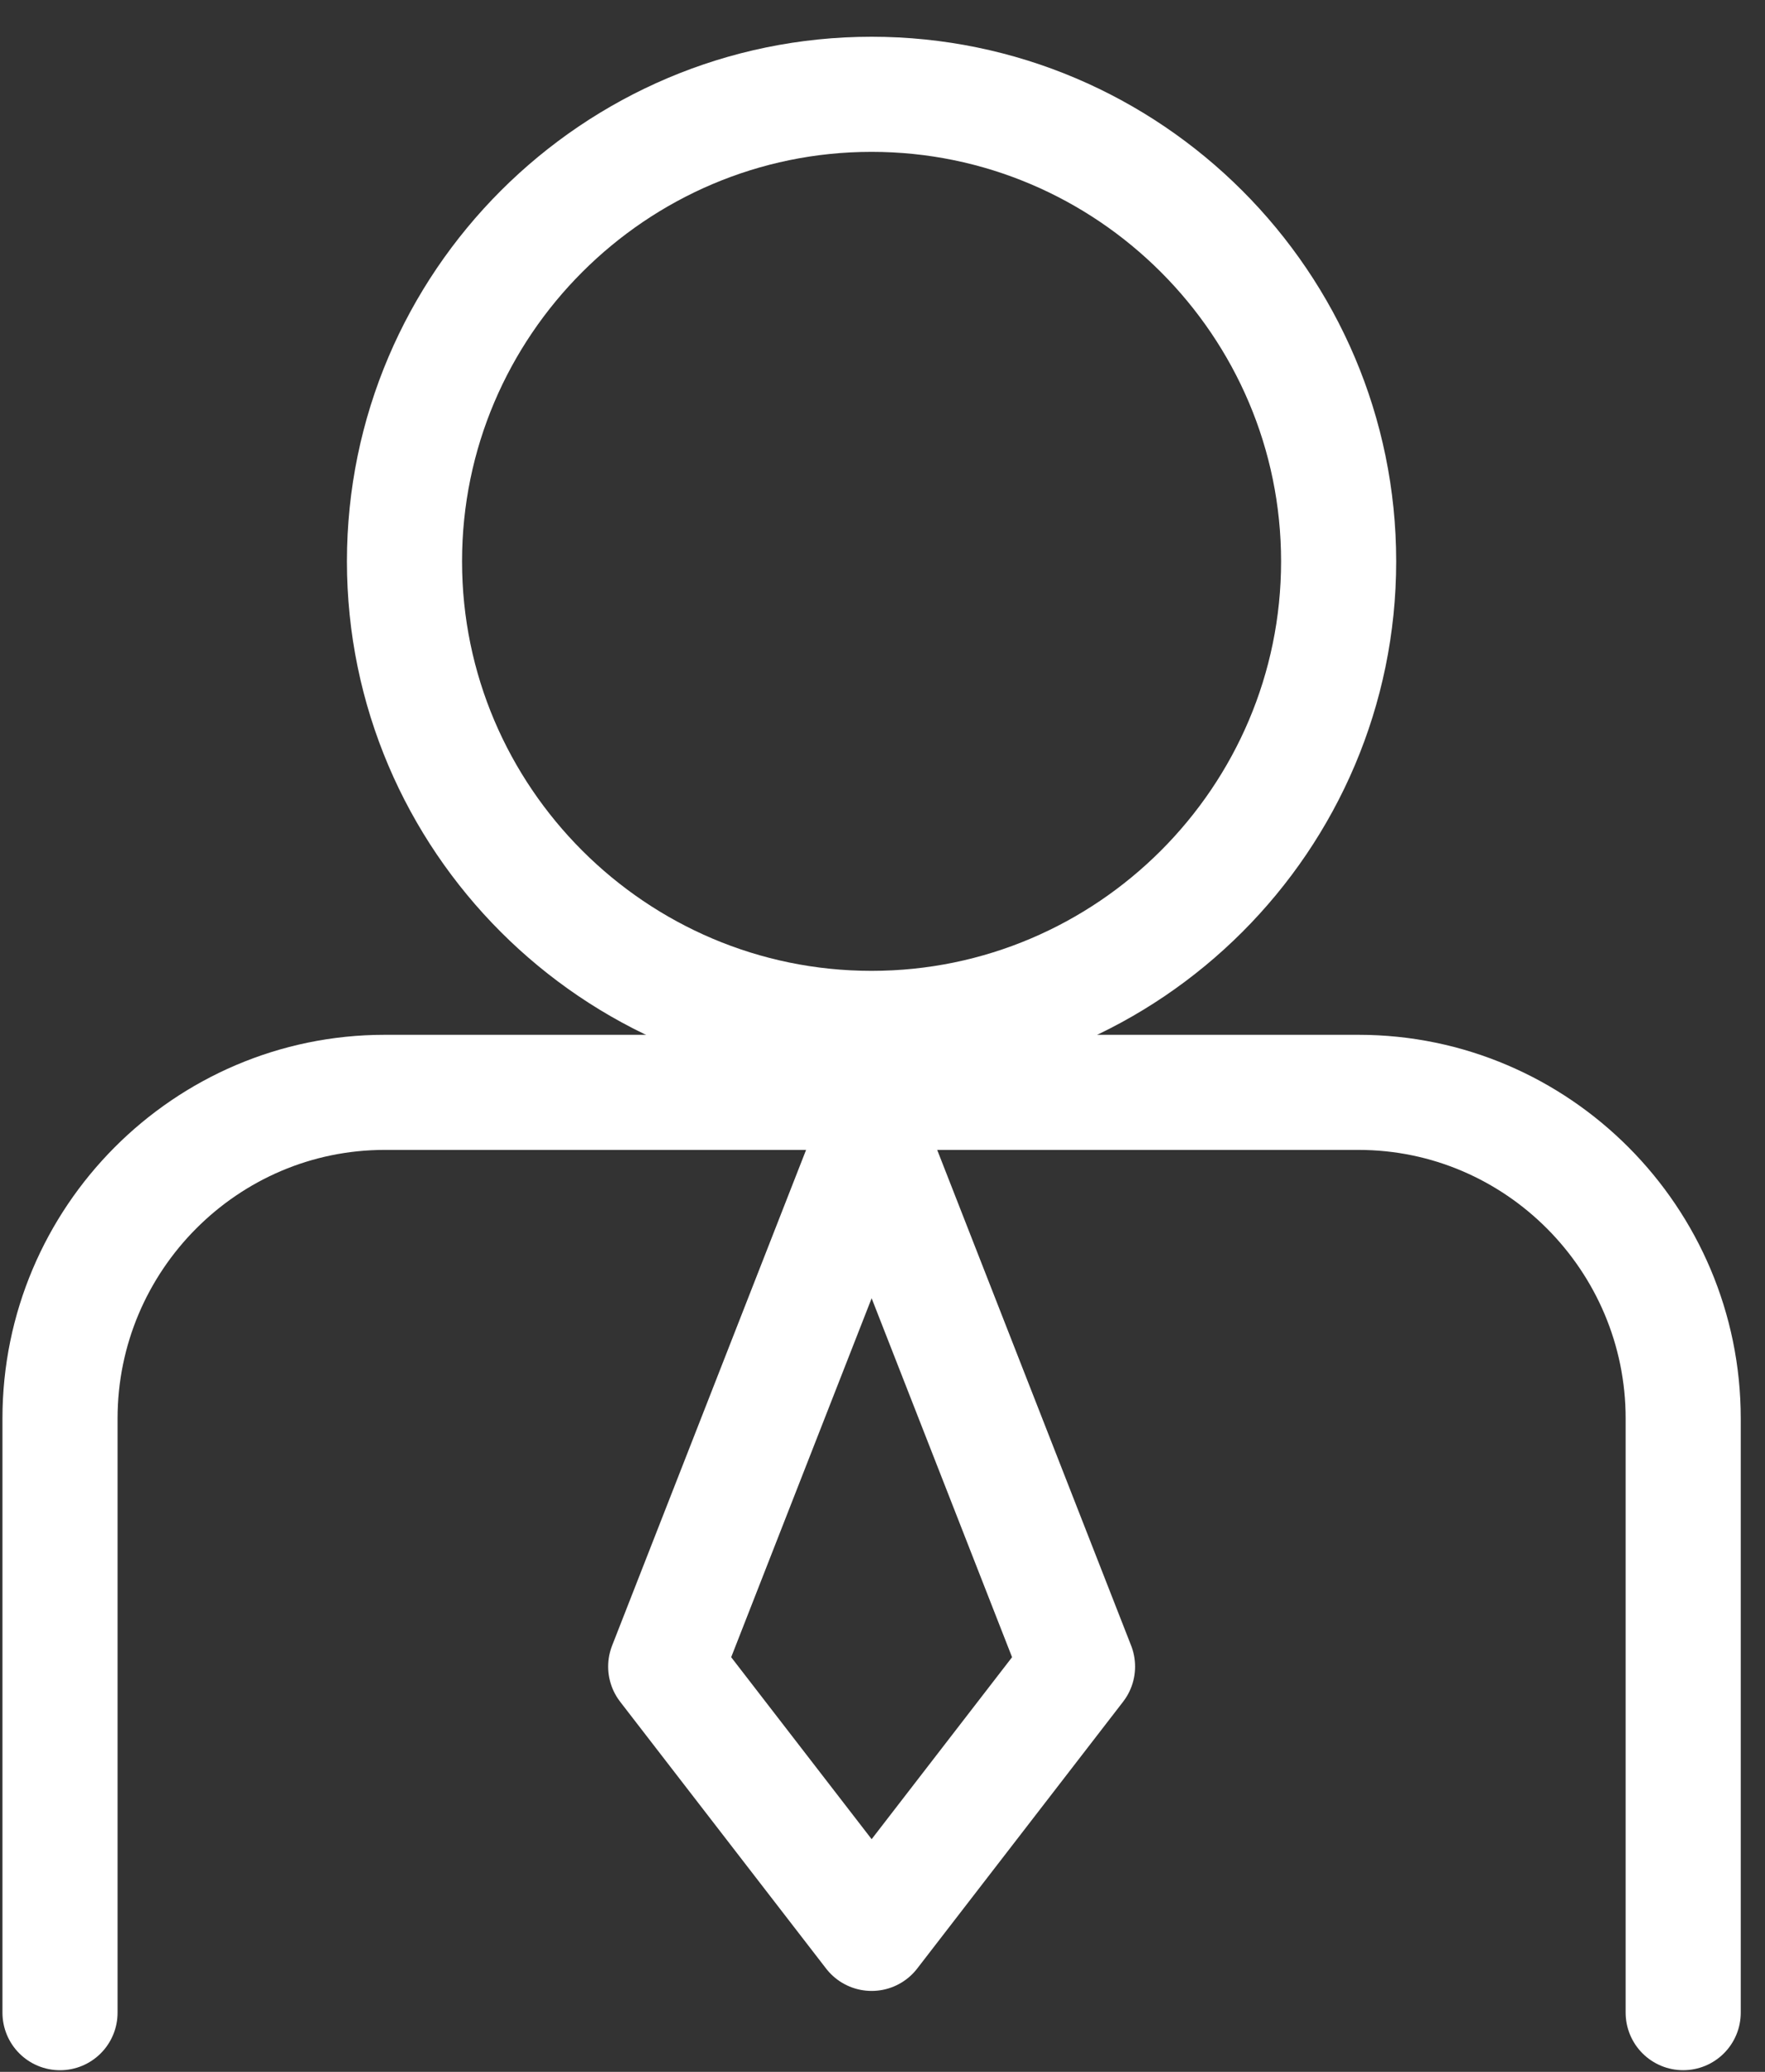 <svg xmlns="http://www.w3.org/2000/svg" width="46" height="54" viewBox="0 0 46 54" fill="none"><rect x="0" y="0" width="46" height="54" fill="#333333" stroke="none"/><path d="M1.564 52.458V36.97C1.564 32.289 5.365 28.471 10.025 28.471H35.407C40.067 28.471 43.868 32.291 43.868 36.97V52.457" stroke="white" stroke-width="3" stroke-miterlimit="22.926" stroke-linecap="round" stroke-linejoin="round"></path><path d="M22.717 29.721L28.083 43.437L22.717 50.391L17.35 43.437L22.717 29.721Z" stroke="white" stroke-width="3" stroke-miterlimit="22.926" stroke-linecap="round" stroke-linejoin="round"></path><path d="M22.715 26.804C29.42 26.804 34.888 21.335 34.888 14.631C34.888 7.926 29.42 2.458 22.715 2.458C16.011 2.458 10.542 7.926 10.542 14.631C10.542 21.335 16.011 26.804 22.715 26.804Z" stroke="white" stroke-width="3" stroke-miterlimit="22.926" stroke-linecap="round" stroke-linejoin="round"></path></svg>